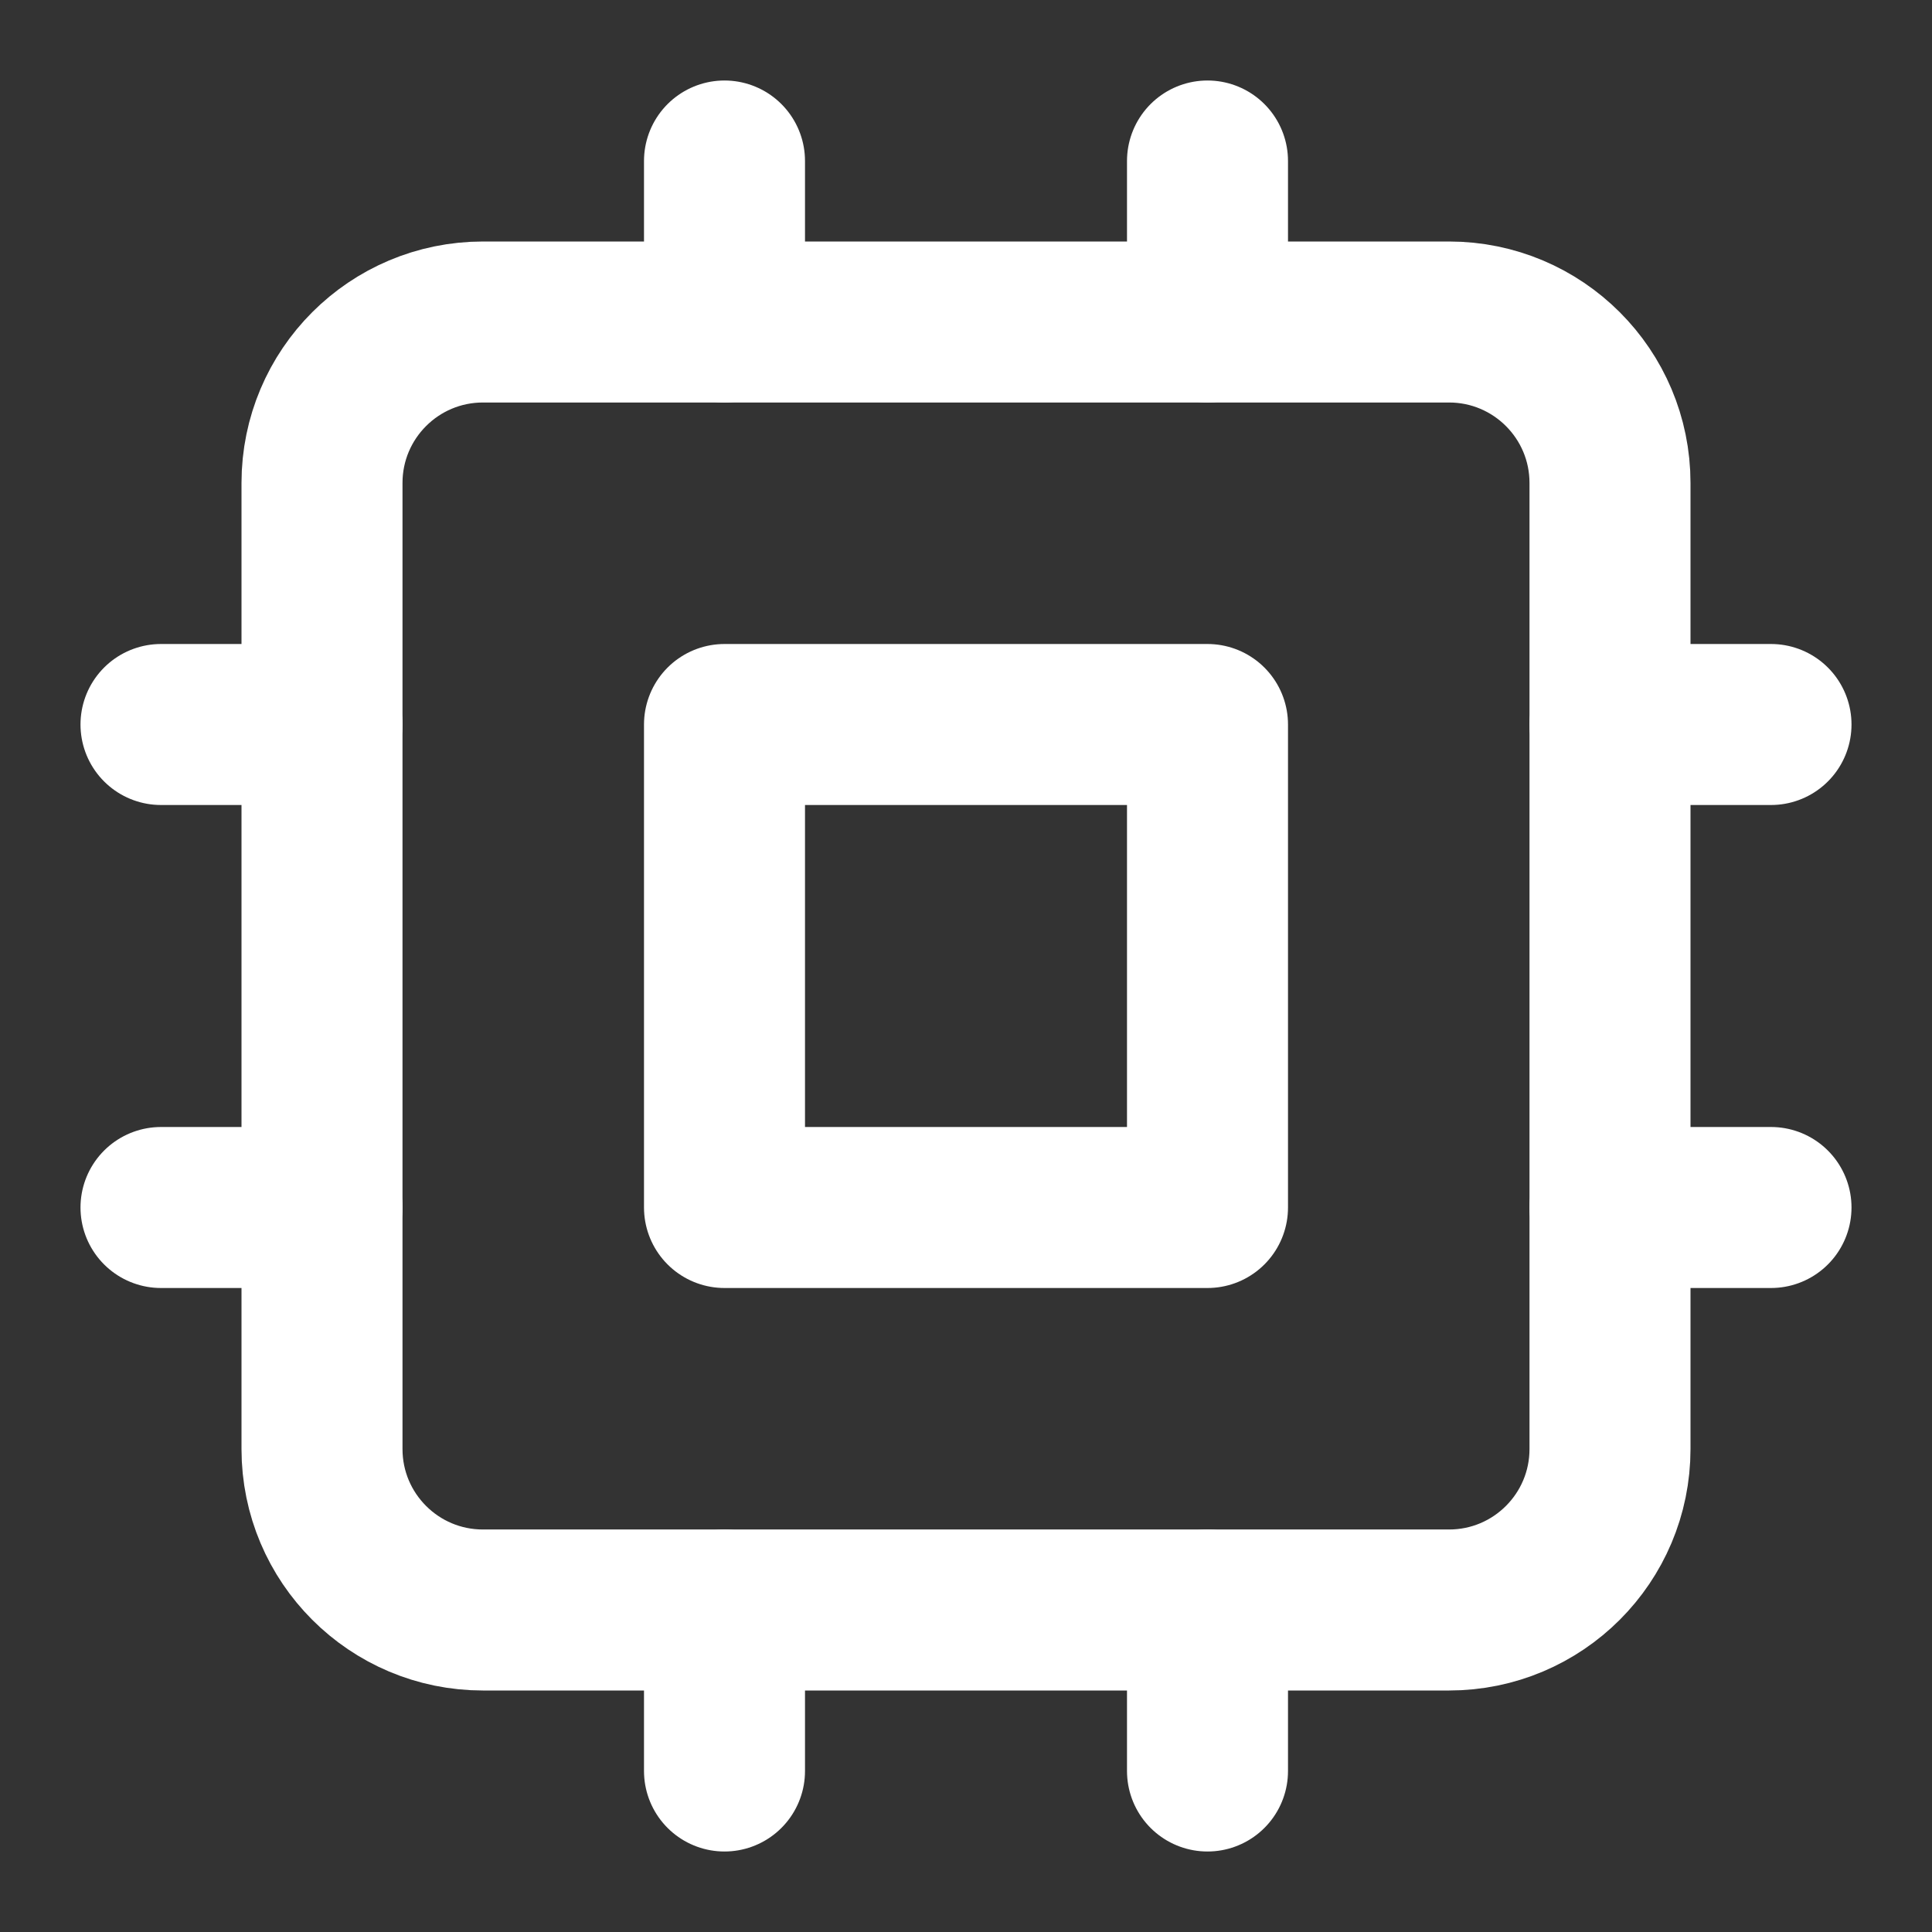 <svg xmlns="http://www.w3.org/2000/svg" width="24" height="24" viewBox="0 0 24 24" fill="none"><rect x="0" y="0" width="24" height="24" fill="#333333" stroke="none"/><path d="M18 4H6C4.895 4 4 4.895 4 6V18C4 19.105 4.895 20 6 20H18C19.105 20 20 19.105 20 18V6C20 4.895 19.105 4 18 4Z" stroke="white" stroke-width="2" stroke-linecap="round" stroke-linejoin="round"></path><path d="M15 9H9V15H15V9Z" stroke="white" stroke-width="2" stroke-linecap="round" stroke-linejoin="round"></path><path d="M15 2V4" stroke="white" stroke-width="2" stroke-linecap="round" stroke-linejoin="round"></path><path d="M15 20V22" stroke="white" stroke-width="2" stroke-linecap="round" stroke-linejoin="round"></path><path d="M2 15H4" stroke="white" stroke-width="2" stroke-linecap="round" stroke-linejoin="round"></path><path d="M2 9H4" stroke="white" stroke-width="2" stroke-linecap="round" stroke-linejoin="round"></path><path d="M20 15H22" stroke="white" stroke-width="2" stroke-linecap="round" stroke-linejoin="round"></path><path d="M20 9H22" stroke="white" stroke-width="2" stroke-linecap="round" stroke-linejoin="round"></path><path d="M9 2V4" stroke="white" stroke-width="2" stroke-linecap="round" stroke-linejoin="round"></path><path d="M9 20V22" stroke="white" stroke-width="2" stroke-linecap="round" stroke-linejoin="round"></path></svg>